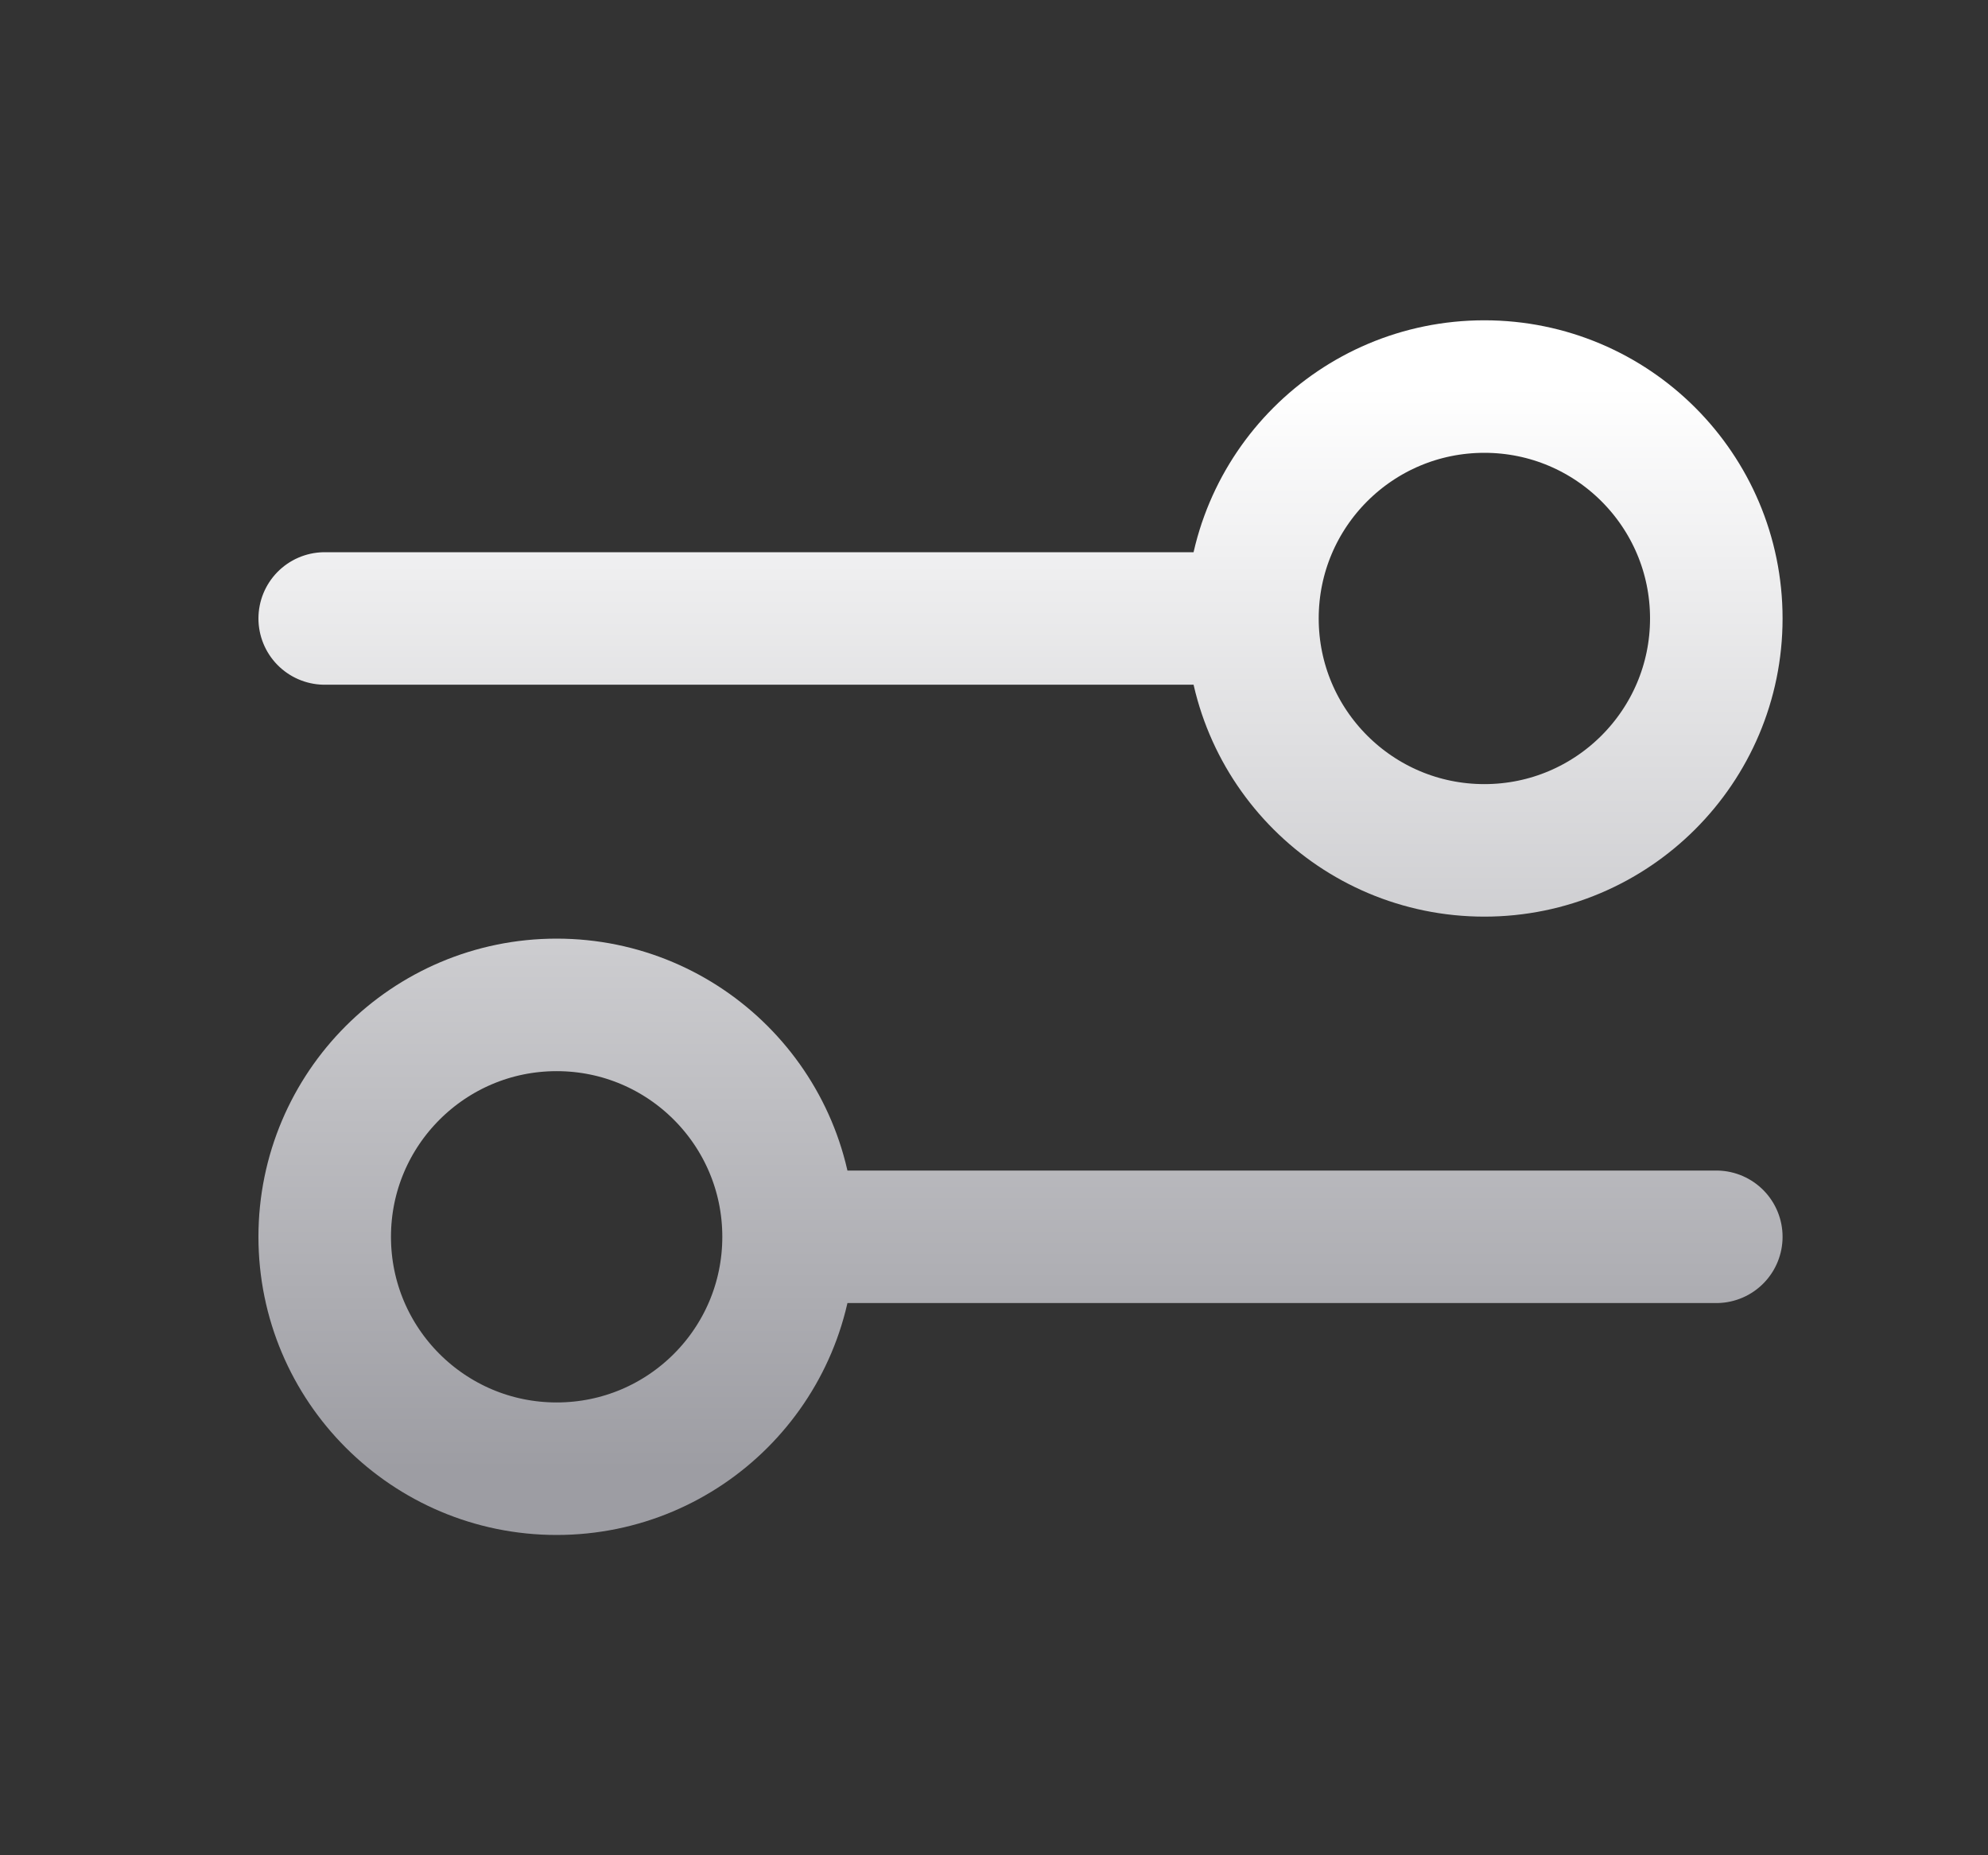 <svg width="15" height="14" viewBox="0 0 15 14" fill="none" xmlns="http://www.w3.org/2000/svg">
<rect x="0" y="0" width="15" height="14" fill="#333333" stroke="none"/>
<path d="M2.45 4.667L9.45 4.667M9.45 4.667C9.45 5.633 10.233 6.417 11.2 6.417C12.166 6.417 12.95 5.633 12.95 4.667C12.95 3.7 12.166 2.917 11.2 2.917C10.233 2.917 9.45 3.7 9.45 4.667ZM5.95 9.333L12.95 9.333M5.95 9.333C5.95 10.3 5.167 11.083 4.2 11.083C3.234 11.083 2.45 10.3 2.45 9.333C2.45 8.367 3.234 7.583 4.2 7.583C5.167 7.583 5.95 8.367 5.95 9.333Z" stroke="url(#paint0_linear_1852_6200)" stroke-linecap="round" stroke-linejoin="round"/>
<defs>
<linearGradient id="paint0_linear_1852_6200" x1="7.7" y1="2.917" x2="7.7" y2="11.083" gradientUnits="userSpaceOnUse">
<stop stop-color="white"/>
<stop offset="1" stop-color="#9D9DA3"/>
</linearGradient>
</defs>
</svg>
